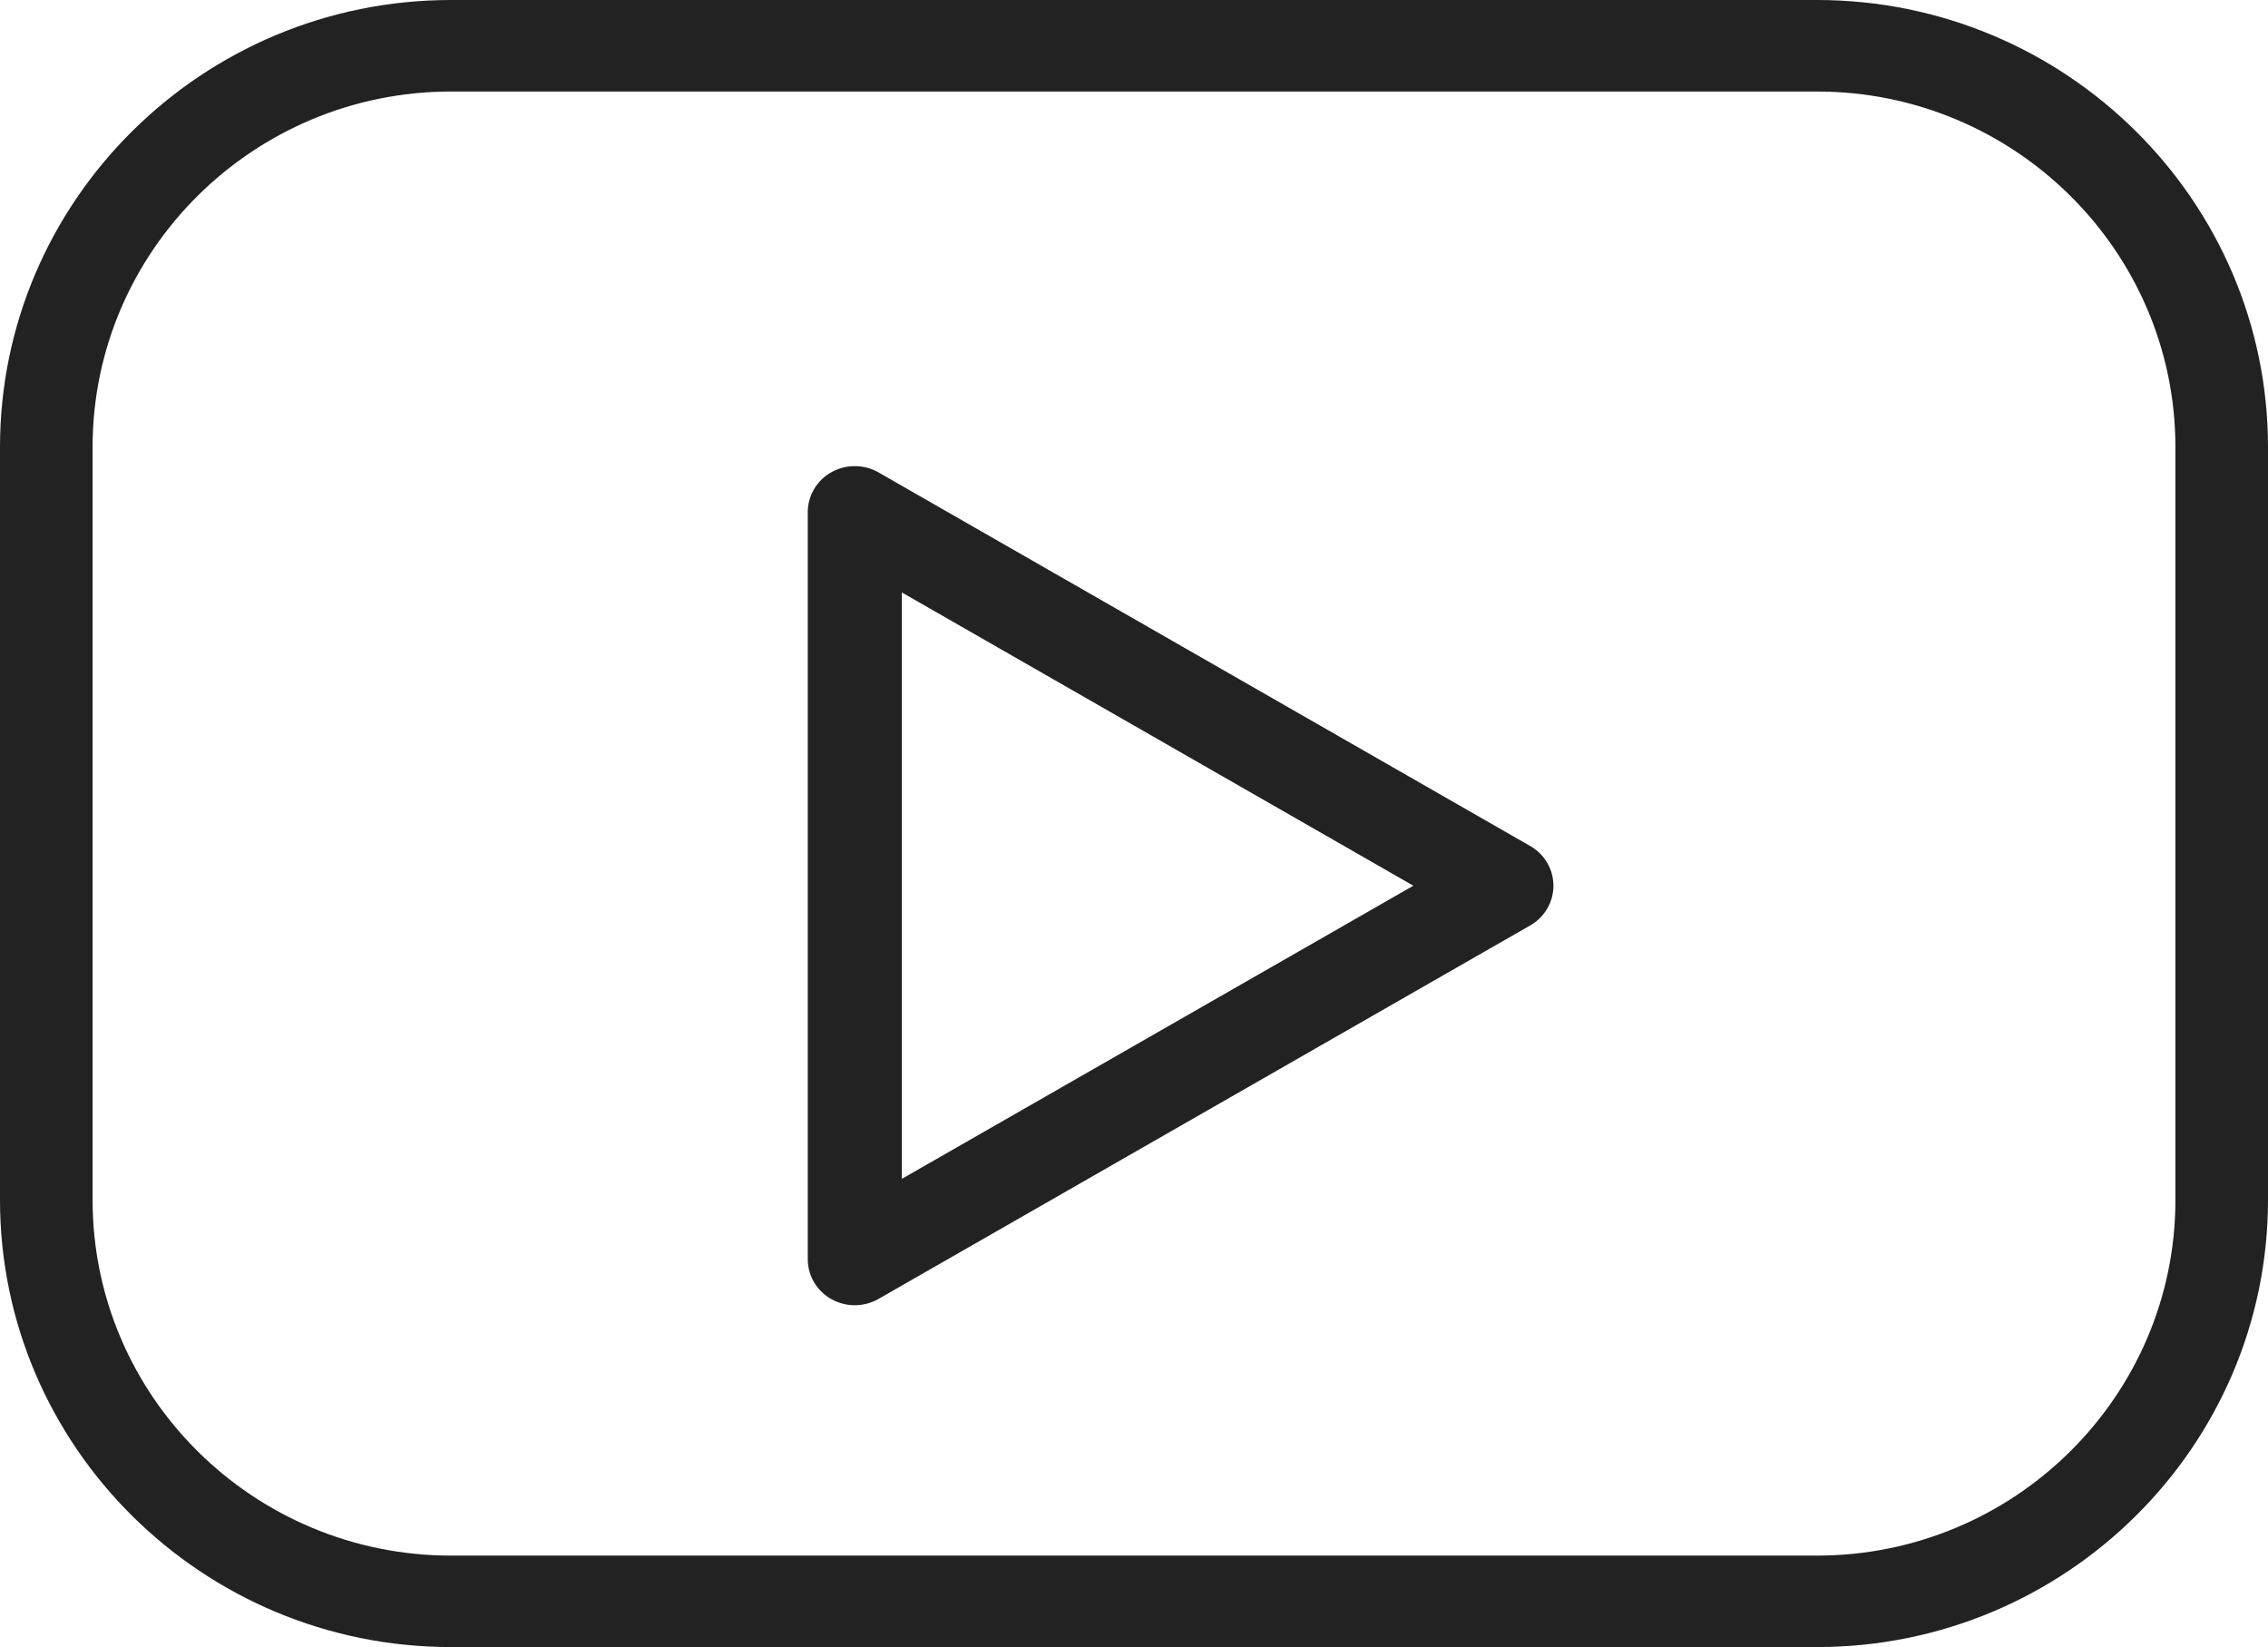 <svg height="53" width="73" xmlns="http://www.w3.org/2000/svg"><g fill="#222"><path d="M58.483 0H14.517C6.512 0 0 6.456 0 14.39v24.22C0 46.546 6.512 53 14.517 53h43.966C66.488 53 73 46.544 73 38.61V14.39C73 6.456 66.488 0 58.483 0zM70.02 38.612c0 6.311-5.175 11.445-11.537 11.445H14.517c-6.362 0-11.537-5.135-11.537-11.445V14.39c0-6.31 5.175-11.445 11.537-11.445h43.966c6.362 0 11.537 5.135 11.537 11.445z"/><path d="M49.25 27.222l-20.972-12.02c-.466-.266-1.046-.27-1.517-.007S26 15.95 26 16.481v24.038c0 .53.29 1.022.76 1.285a1.545 1.545 0 0 0 1.518-.007L49.251 29.78c.463-.265.749-.752.749-1.278s-.285-1.015-.75-1.28zM29.028 37.934v-18.87l16.464 9.437z"/></g></svg>